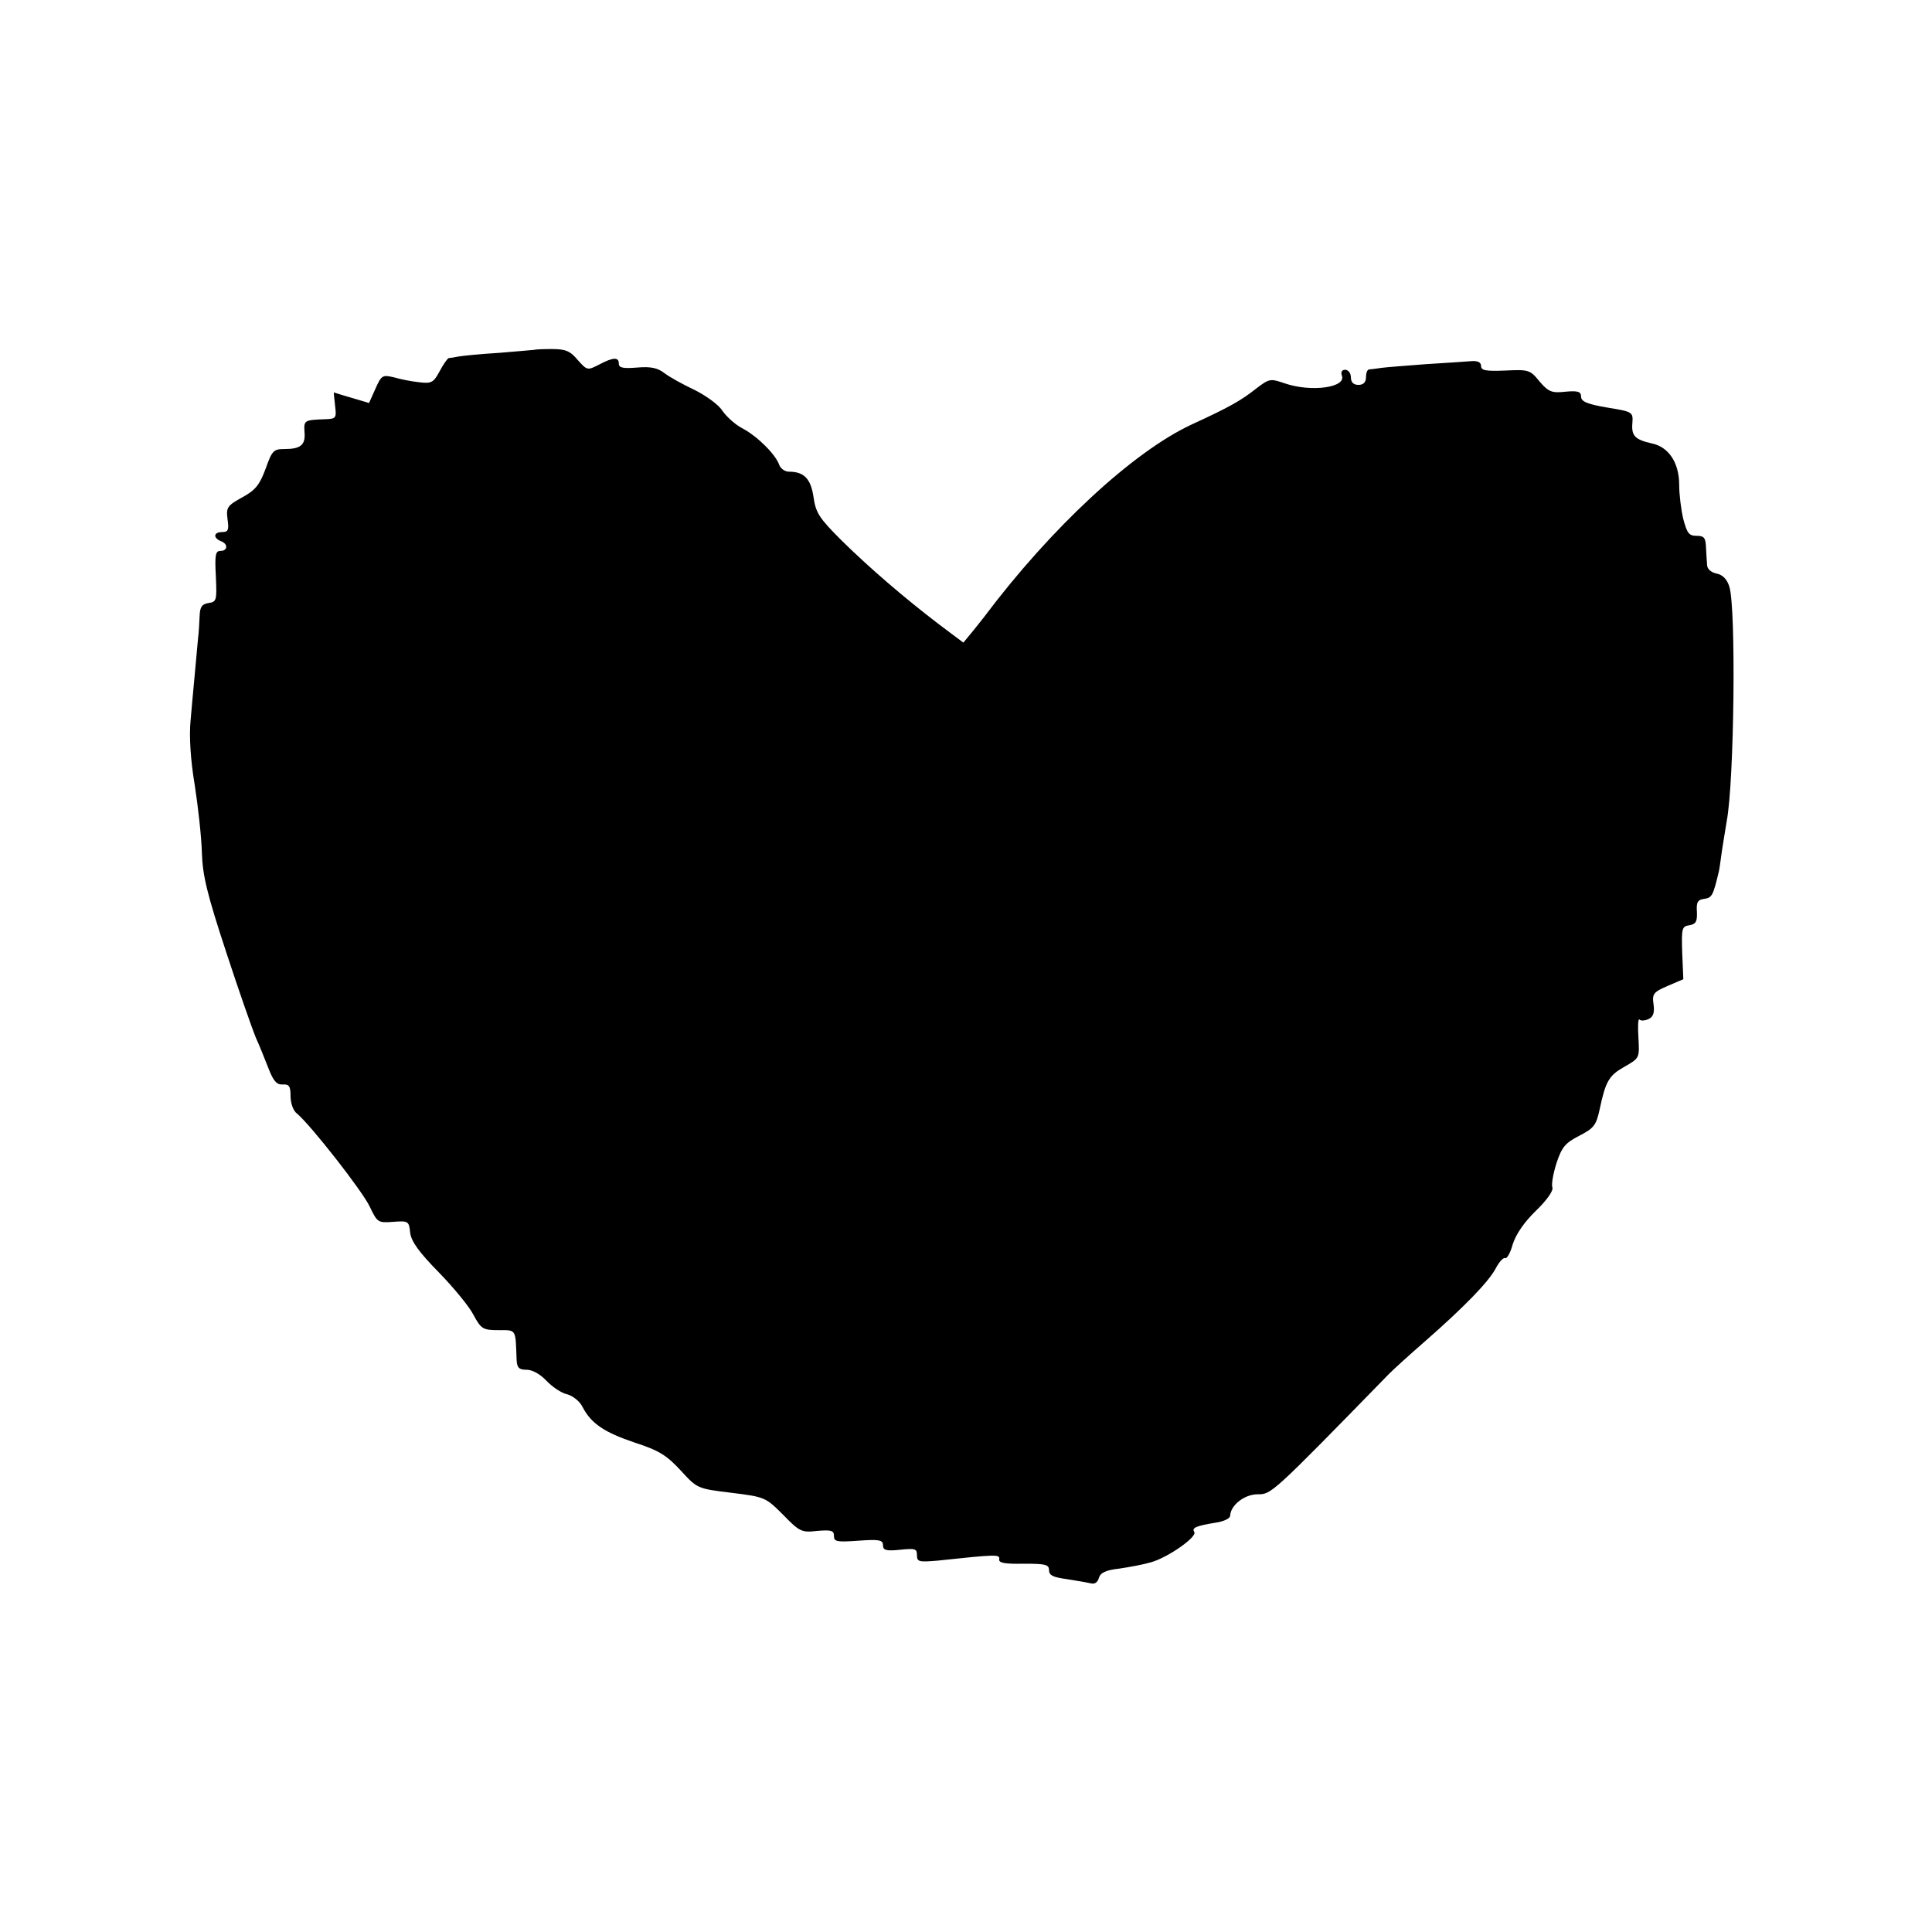 <?xml version="1.0" standalone="no"?>
<!DOCTYPE svg PUBLIC "-//W3C//DTD SVG 20010904//EN"
 "http://www.w3.org/TR/2001/REC-SVG-20010904/DTD/svg10.dtd">
<svg version="1.0" xmlns="http://www.w3.org/2000/svg"
 width="512pt" height="512pt" viewBox="0 0 512 512"
 preserveAspectRatio="xMidYMid meet">
<g transform="translate(0,512) scale(0.1,-0.1)"
fill="#000000" stroke="none">
<path d="M1417 4193 c-1 0 -43 -4 -93 -8 -50 -3 -100 -8 -110 -10 -10 -2 -22
-4 -25 -4 -3 -1 -14 -16 -24 -35 -16 -30 -22 -33 -54 -29 -20 2 -50 8 -67 13
-30 7 -33 6 -49 -30 l-17 -38 -47 14 c-25 7 -46 14 -46 14 -1 0 1 -16 3 -35 4
-33 3 -35 -27 -36 -55 -2 -56 -3 -54 -34 3 -34 -10 -45 -53 -45 -29 0 -33 -4
-50 -52 -16 -43 -27 -57 -62 -76 -40 -22 -43 -27 -39 -58 4 -28 2 -34 -14 -34
-23 0 -25 -15 -4 -24 20 -7 19 -26 -1 -26 -13 0 -15 -11 -12 -67 3 -64 2 -68
-19 -71 -18 -3 -23 -10 -24 -35 -1 -18 -2 -43 -4 -57 -5 -59 -15 -160 -20
-220 -4 -41 0 -105 11 -170 9 -58 18 -139 19 -180 2 -61 14 -110 65 -265 34
-104 70 -206 78 -225 9 -19 23 -55 33 -80 13 -34 22 -45 38 -44 17 1 21 -4 21
-31 0 -18 7 -39 17 -46 36 -30 174 -206 193 -247 20 -42 22 -43 62 -40 40 3
42 2 45 -29 3 -23 23 -51 76 -105 39 -40 81 -91 92 -113 20 -37 25 -40 66 -40
48 0 45 4 48 -77 1 -23 6 -28 27 -28 15 0 36 -12 52 -29 15 -16 40 -33 55 -36
15 -4 34 -19 41 -34 23 -44 58 -67 138 -94 65 -21 85 -34 122 -74 44 -48 44
-48 134 -59 89 -11 91 -12 137 -58 44 -45 49 -48 91 -43 37 3 44 1 44 -13 0
-16 8 -17 65 -13 55 4 65 2 65 -12 0 -13 8 -16 45 -12 40 4 45 3 45 -14 0 -18
5 -19 53 -15 159 17 167 17 165 4 -2 -10 15 -13 65 -12 57 0 67 -2 67 -17 0
-14 11 -19 48 -24 26 -4 54 -9 63 -11 10 -3 18 3 21 14 4 14 18 21 54 25 27 4
65 11 85 17 45 13 122 67 114 80 -7 11 3 16 58 25 20 3 37 11 37 18 1 28 38
57 73 57 36 0 35 -2 348 319 14 14 57 53 95 86 104 91 170 159 188 194 9 17
20 29 25 27 4 -3 14 14 20 37 9 27 30 58 62 89 29 28 46 53 43 61 -3 8 2 37
11 65 14 42 23 53 60 72 39 20 45 28 54 69 16 76 25 91 66 114 40 23 40 23 37
77 -2 30 -1 52 3 48 4 -4 15 -3 25 2 12 6 15 18 12 39 -4 27 0 32 37 48 l42
18 -3 70 c-2 65 -1 70 19 73 17 3 21 9 20 35 -2 26 2 33 20 35 20 3 23 9 38
72 1 3 5 30 9 60 5 30 10 63 12 74 20 105 25 565 7 621 -6 20 -18 32 -34 35
-14 3 -25 12 -25 23 -1 9 -2 31 -3 47 -1 25 -5 30 -25 30 -20 0 -25 7 -35 44
-6 25 -11 66 -11 91 0 59 -28 101 -73 110 -44 10 -54 20 -51 54 2 29 1 30 -67
41 -53 9 -69 16 -69 29 0 13 -8 16 -41 13 -36 -4 -45 -1 -69 27 -25 31 -29 32
-91 29 -51 -2 -64 0 -64 12 0 10 -9 14 -25 13 -14 -1 -68 -5 -120 -8 -52 -4
-106 -8 -120 -10 -14 -2 -28 -4 -32 -4 -5 -1 -8 -10 -8 -21 0 -13 -7 -20 -20
-20 -13 0 -20 7 -20 20 0 11 -7 20 -15 20 -9 0 -12 -6 -9 -15 13 -32 -81 -45
-151 -21 -38 13 -41 13 -75 -13 -42 -33 -70 -49 -172 -96 -155 -72 -372 -273
-550 -510 -4 -5 -18 -23 -31 -39 l-24 -29 -64 48 c-93 71 -185 150 -260 224
-58 58 -67 72 -73 113 -7 49 -25 68 -65 68 -11 0 -22 8 -26 18 -9 27 -57 75
-96 96 -20 10 -44 32 -55 48 -10 16 -44 40 -74 55 -30 14 -66 34 -79 44 -18
14 -36 18 -72 15 -37 -3 -49 -1 -49 10 0 18 -14 18 -52 -2 -31 -16 -32 -16
-57 12 -20 24 -32 29 -69 29 -24 0 -44 -1 -45 -2z"/>
</g>
</svg>
